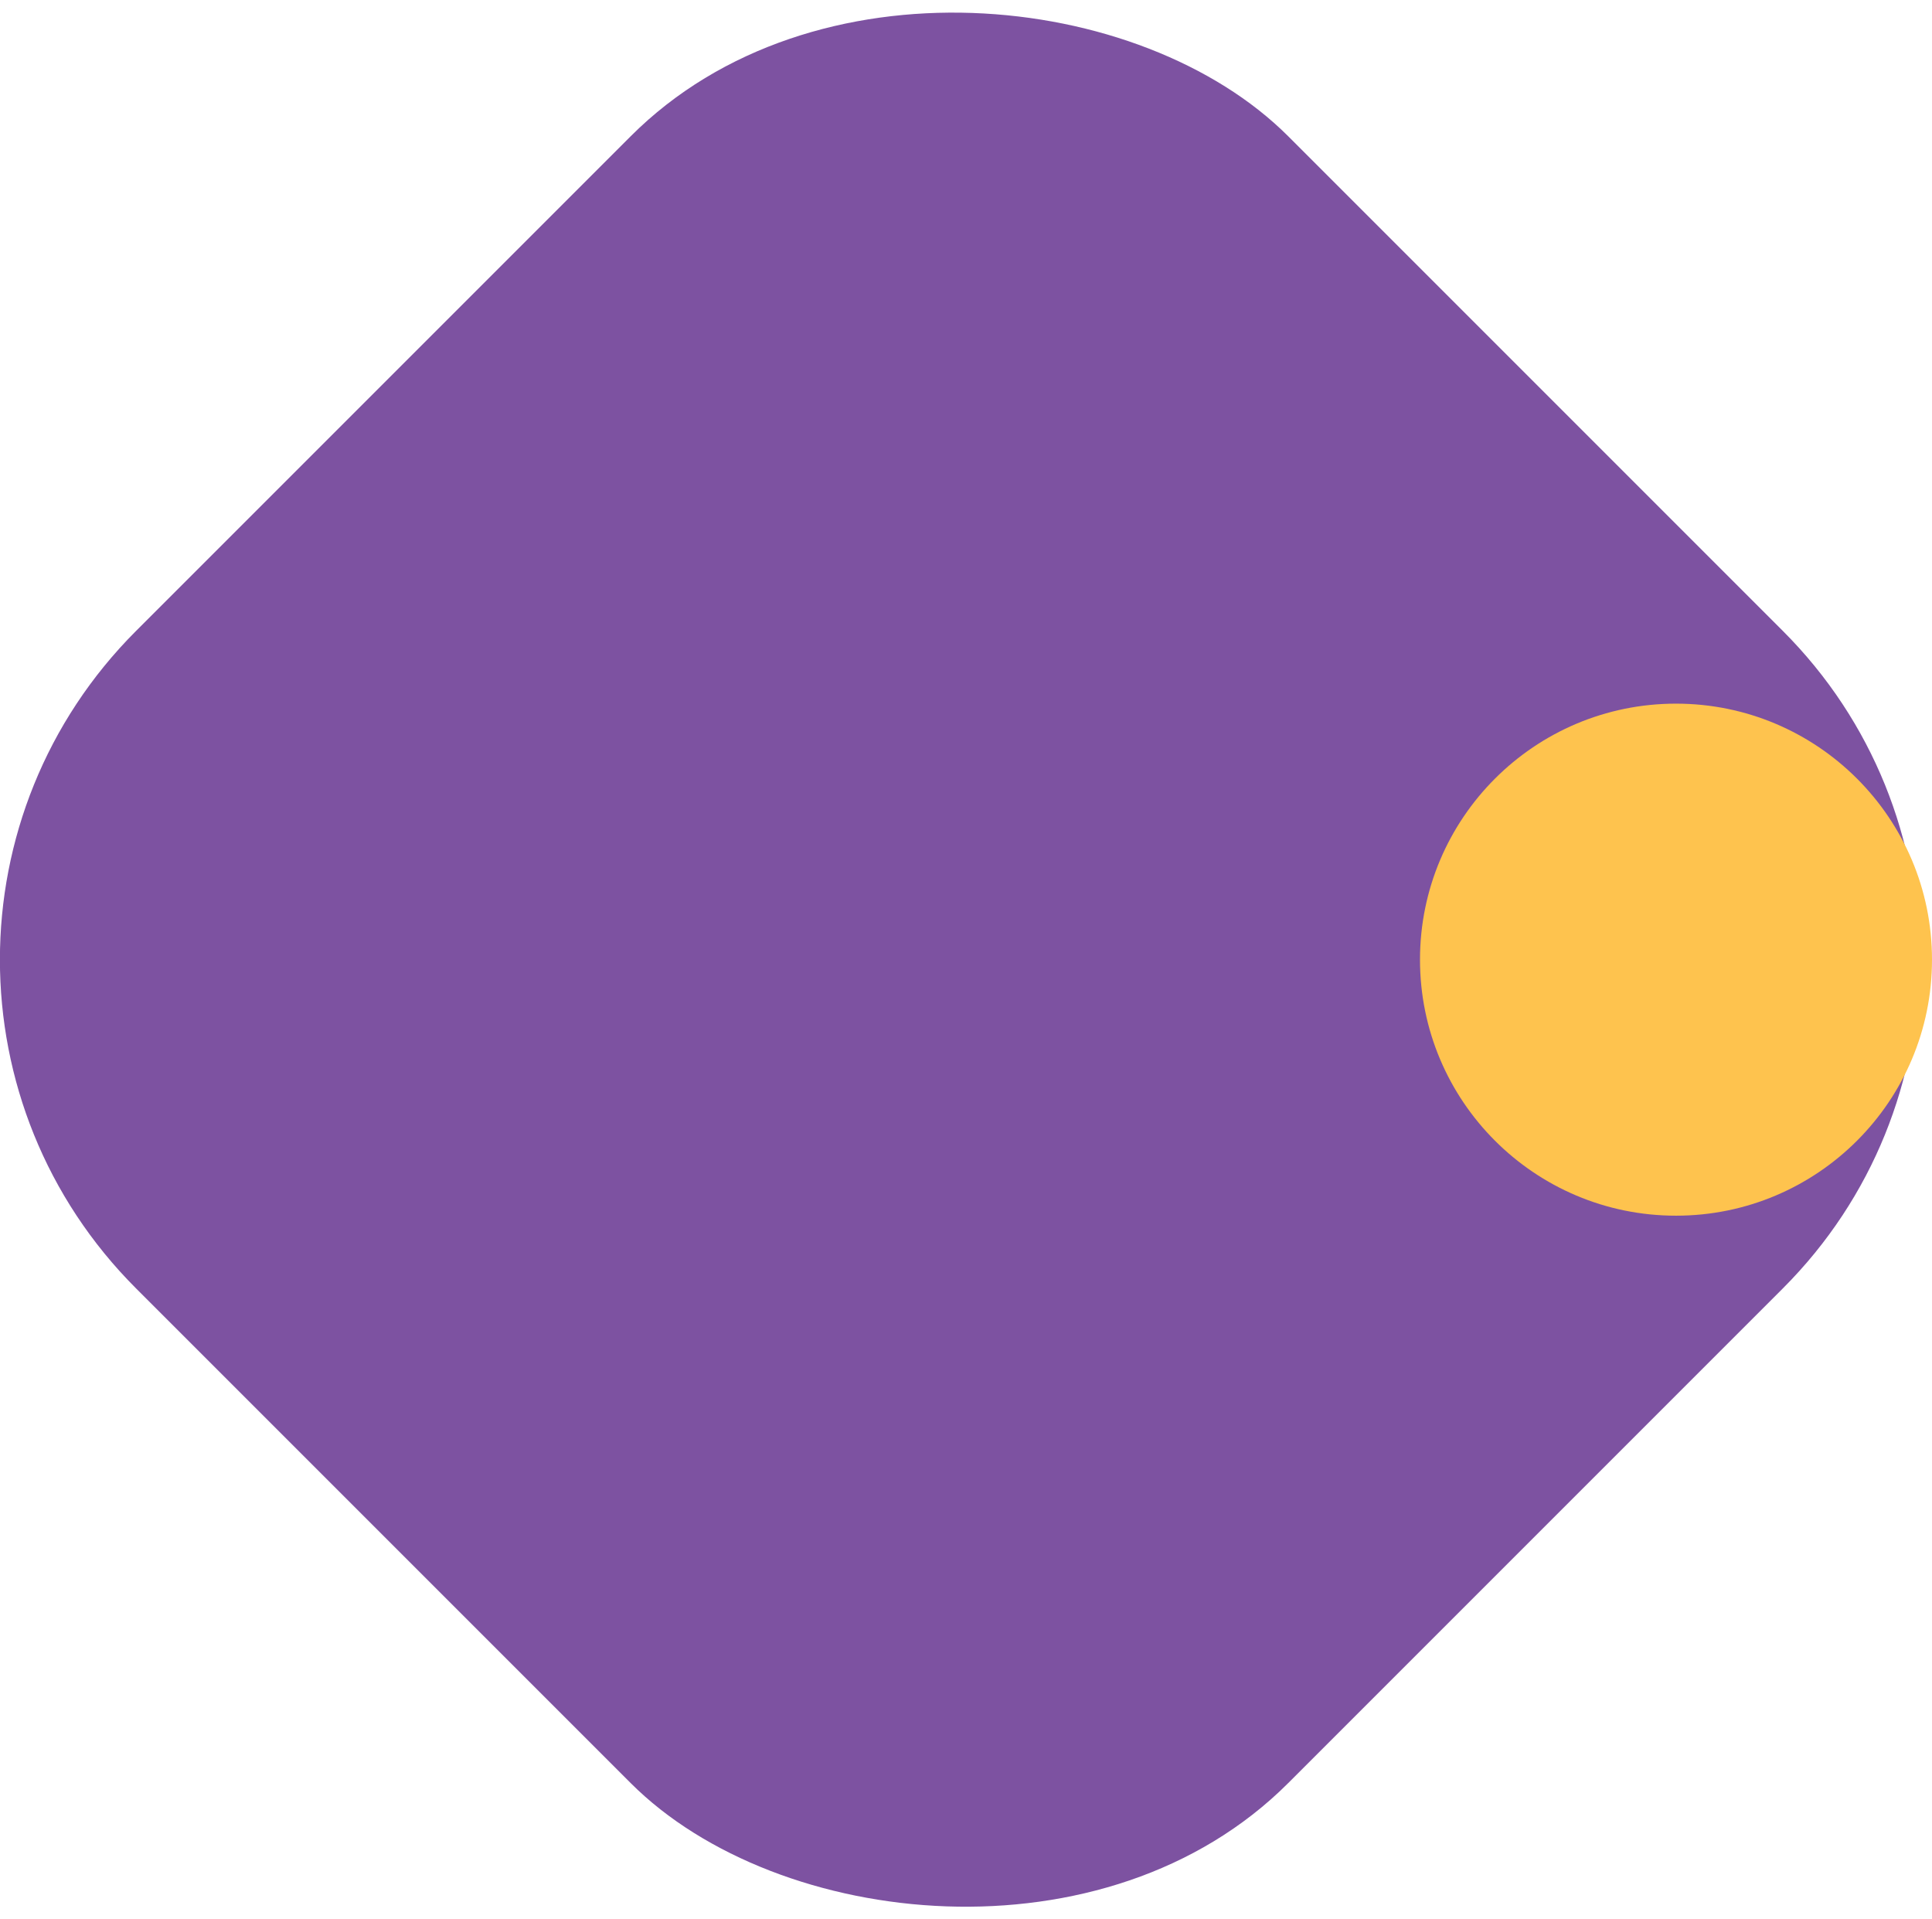 <svg xmlns="http://www.w3.org/2000/svg" id="Camada_2" data-name="Camada 2" viewBox="0 0 46.79 46.48"><defs><style>      .cls-1 {        fill: #fec34e;      }      .cls-2 {        fill: #7d52a1;      }    </style></defs><g id="Layer_1" data-name="Layer 1"><rect class="cls-2" x="3.51" y="3.51" width="39.46" height="39.46" rx="11.26" ry="11.26" transform="translate(-9.63 23.24) rotate(-45)"></rect><circle class="cls-1" cx="40.59" cy="23.24" r="6.2"></circle></g></svg>